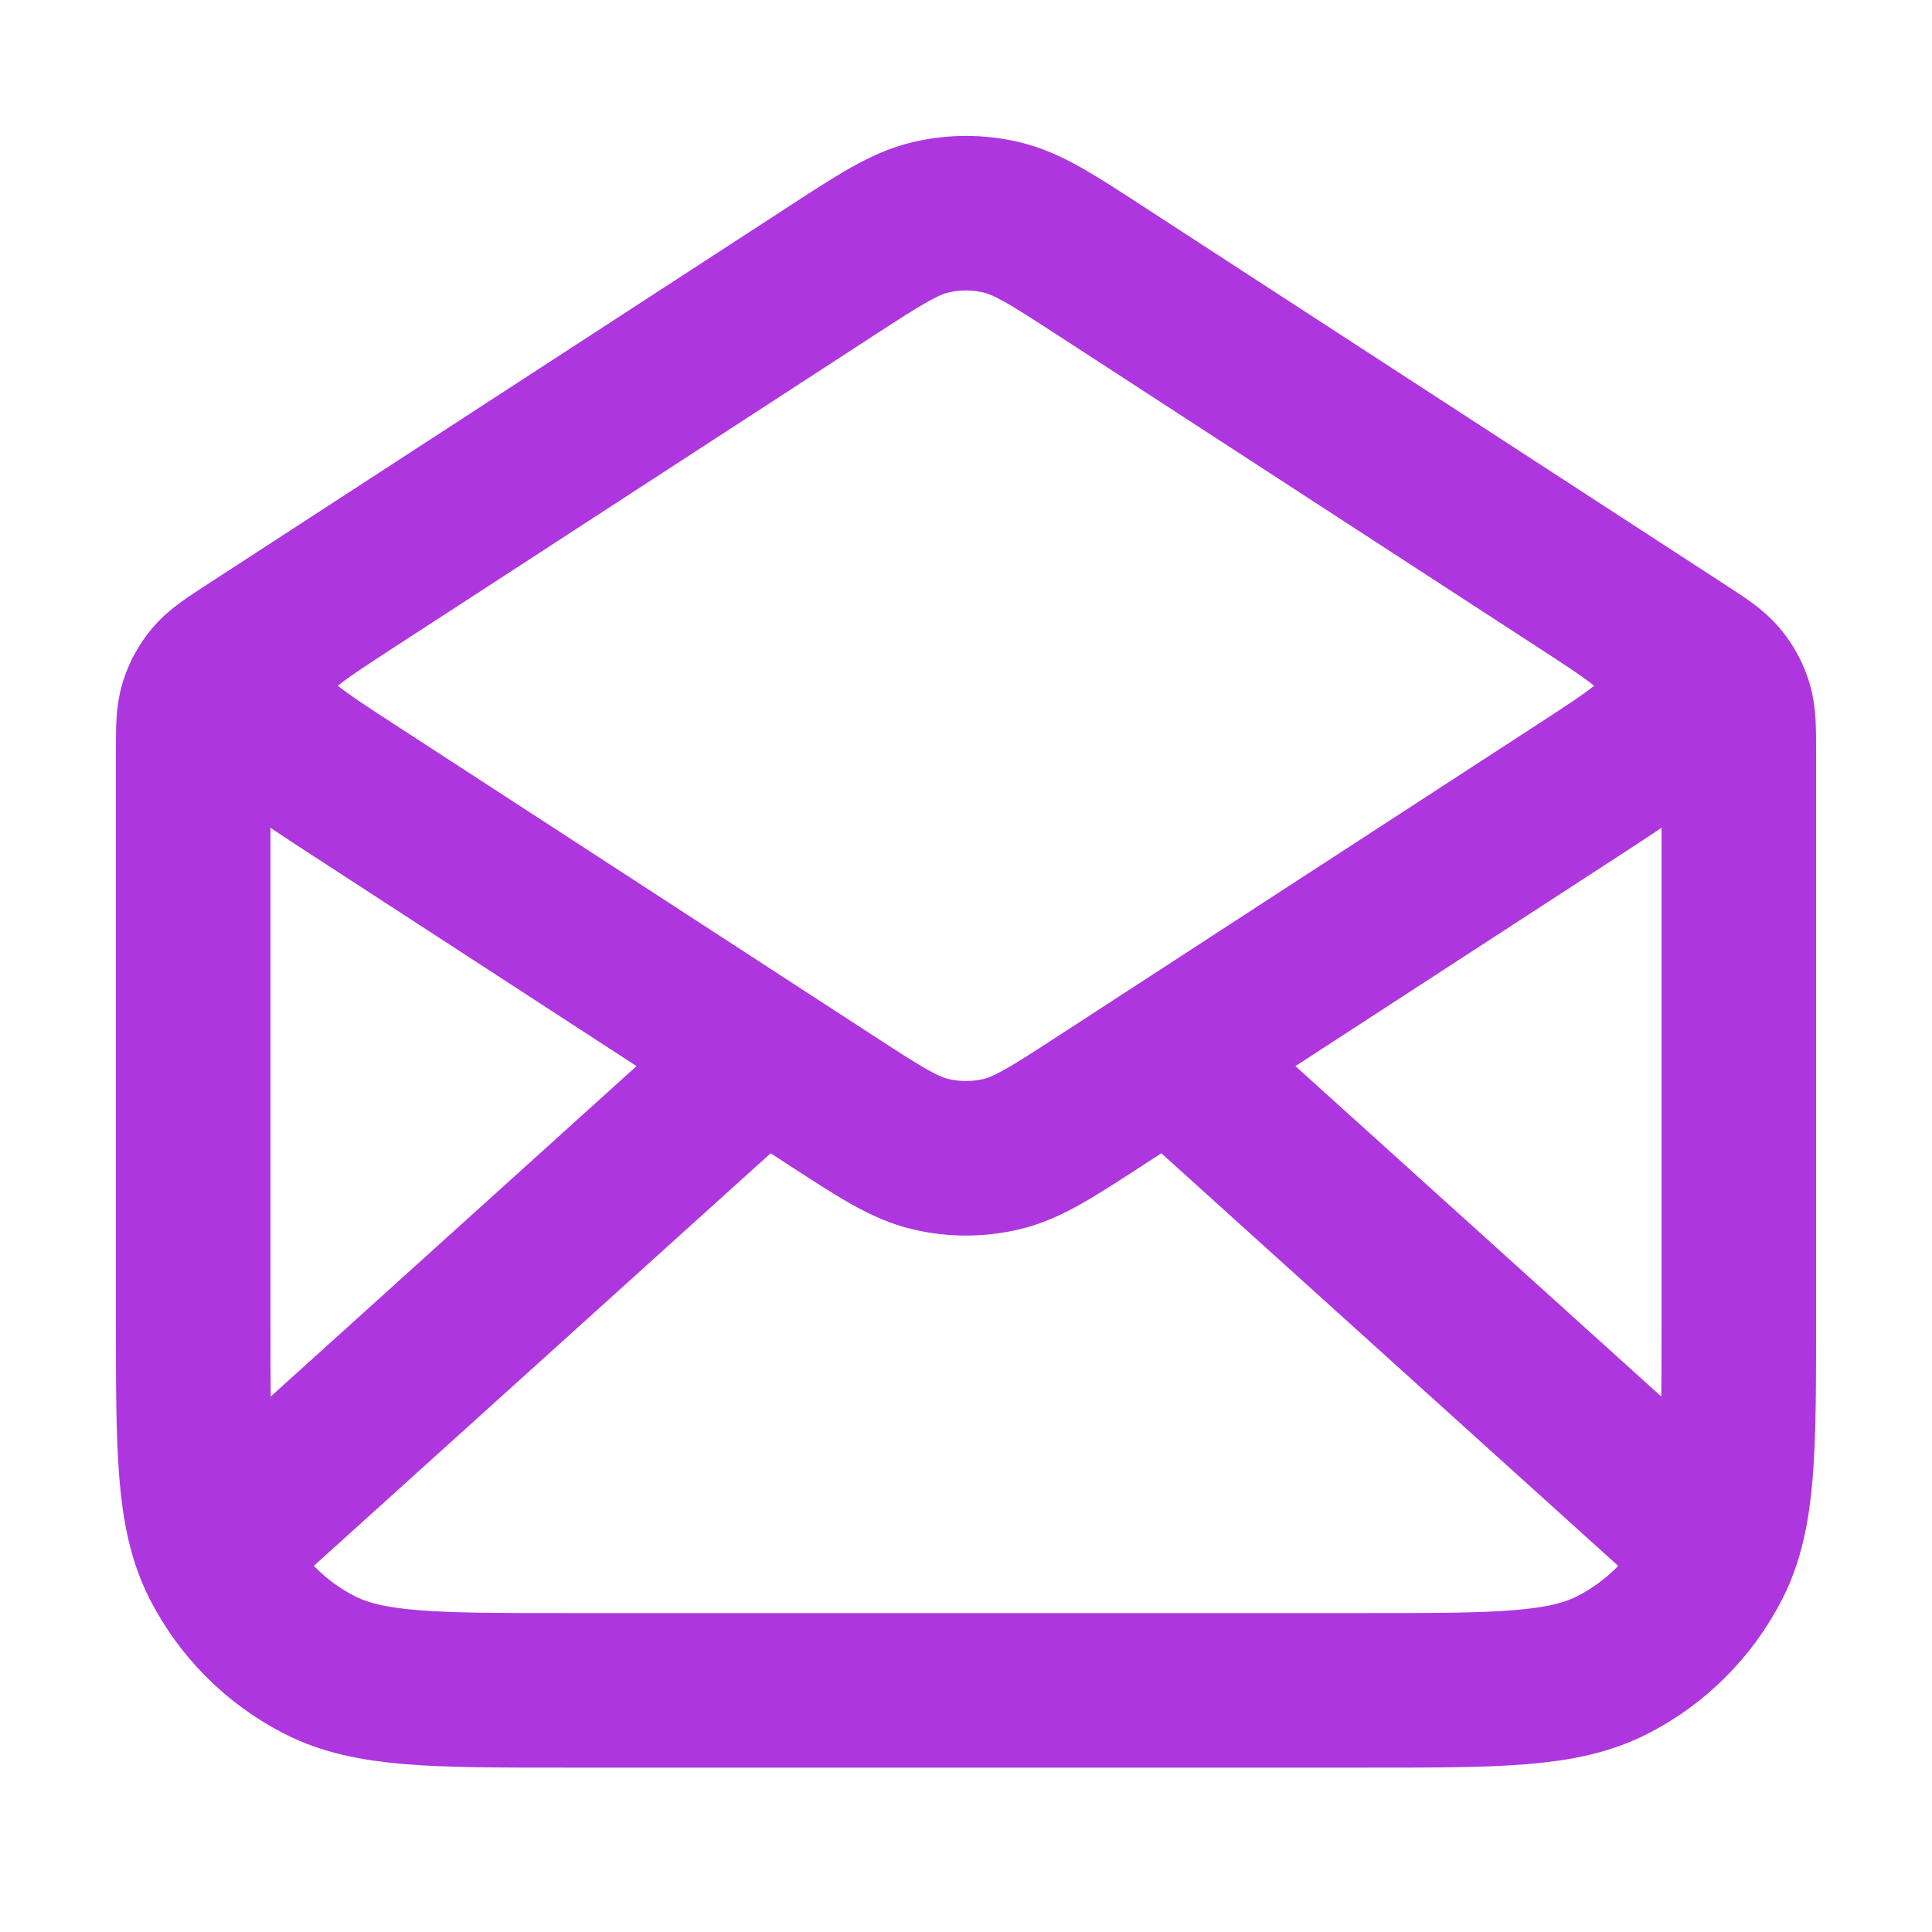 <svg width="25" height="25" viewBox="0 0 25 25" fill="none" xmlns="http://www.w3.org/2000/svg">
<path d="M14.244 3.507L21.772 8.4C22.038 8.573 22.171 8.66 22.267 8.775C22.353 8.877 22.417 8.995 22.456 9.122C22.5 9.266 22.5 9.424 22.5 9.742V17.073C22.5 18.754 22.5 19.594 22.173 20.235C21.885 20.8 21.427 21.259 20.862 21.546C20.22 21.873 19.38 21.873 17.7 21.873H7.3C5.62 21.873 4.78 21.873 4.138 21.546C3.574 21.259 3.115 20.8 2.827 20.235C2.5 19.594 2.5 18.754 2.5 17.073V9.742C2.5 9.424 2.5 9.266 2.544 9.122C2.583 8.995 2.647 8.877 2.733 8.775C2.829 8.66 2.962 8.573 3.228 8.4L10.756 3.507M14.244 3.507C13.613 3.097 13.297 2.892 12.957 2.812C12.656 2.741 12.344 2.741 12.043 2.812C11.703 2.892 11.387 3.097 10.756 3.507M14.244 3.507L20.436 7.532C21.124 7.979 21.468 8.203 21.587 8.486C21.691 8.734 21.691 9.013 21.587 9.261C21.468 9.544 21.124 9.768 20.436 10.215L14.244 14.24C13.613 14.65 13.297 14.855 12.957 14.935C12.656 15.006 12.344 15.006 12.043 14.935C11.703 14.855 11.387 14.65 10.756 14.24L4.564 10.215C3.876 9.768 3.532 9.544 3.413 9.261C3.309 9.013 3.309 8.734 3.413 8.486C3.532 8.203 3.876 7.979 4.564 7.532L10.756 3.507M22 19.873L15.357 13.873M9.643 13.873L3 19.873" stroke="#AE36DF" stroke-width="2" stroke-linecap="round" stroke-linejoin="round"/>
</svg>
